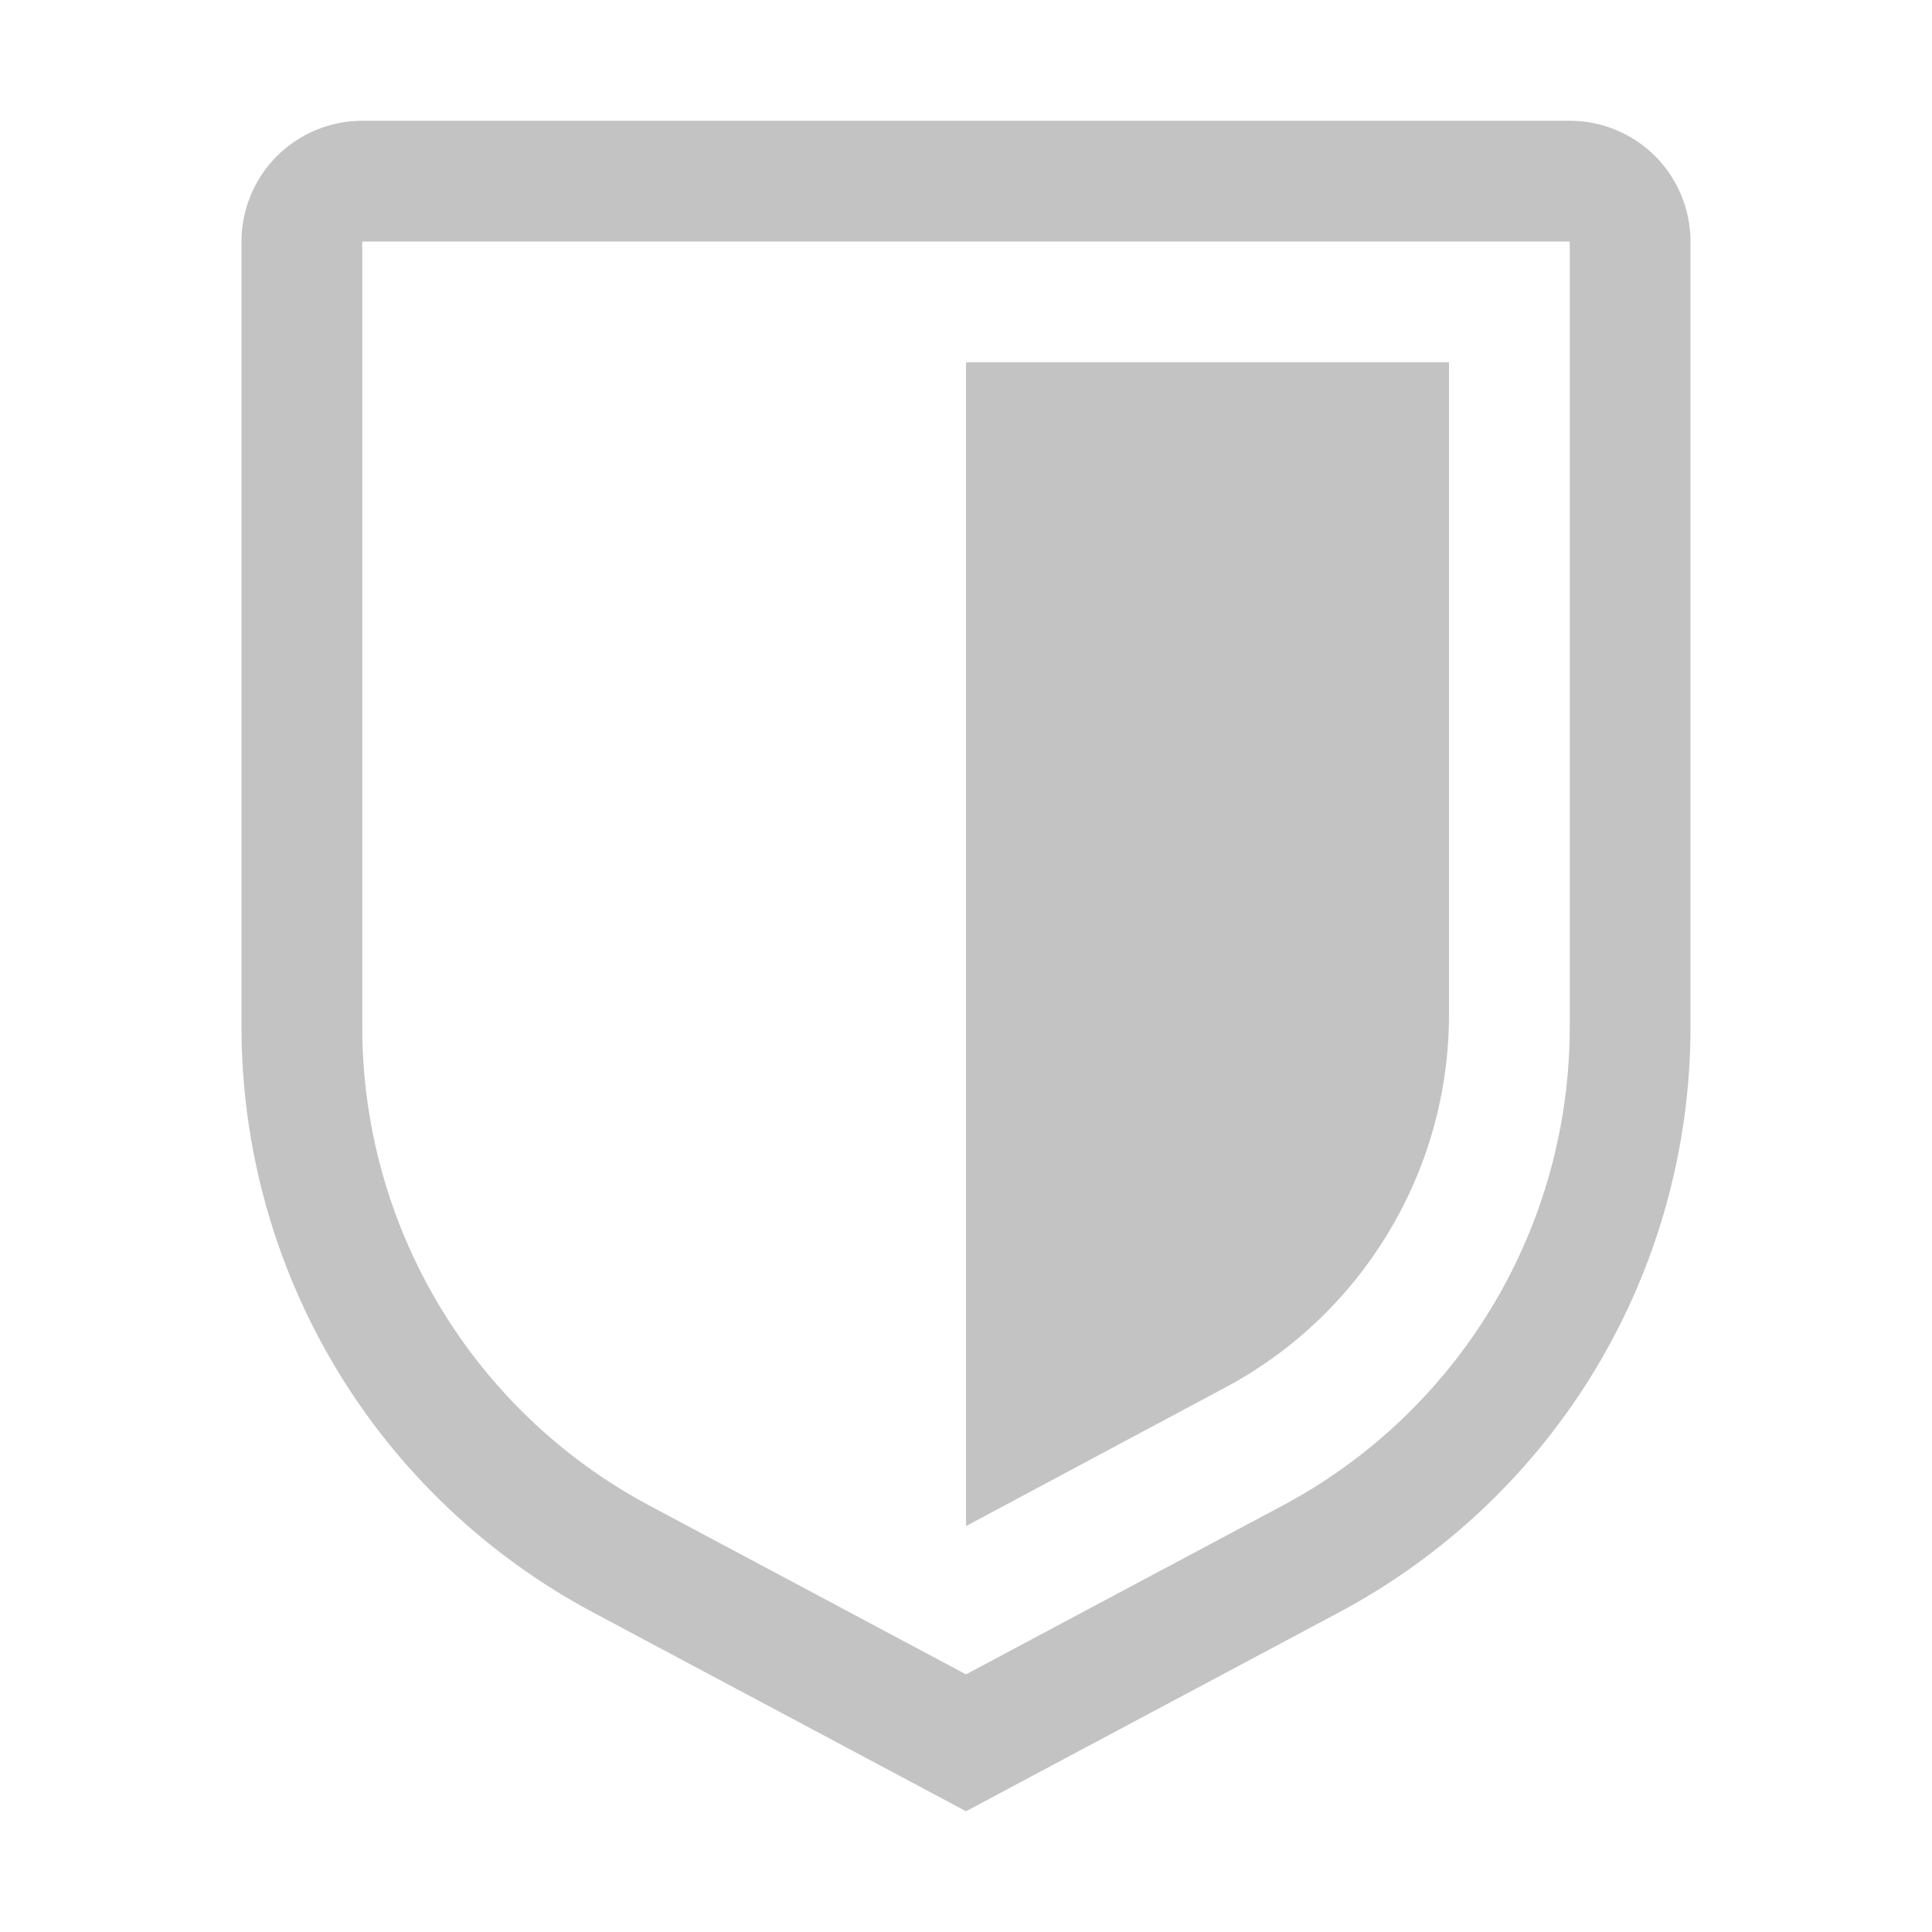 <svg width="20" height="20" viewBox="0 0 20 20" fill="none" xmlns="http://www.w3.org/2000/svg">
<path d="M10 18.75L6.14 16.692C5.04 16.106 4.119 15.232 3.478 14.164C2.837 13.095 2.499 11.871 2.5 10.625V2.5C2.5 2.169 2.632 1.851 2.866 1.616C3.101 1.382 3.419 1.25 3.75 1.25H16.25C16.581 1.25 16.899 1.382 17.134 1.616C17.368 1.851 17.5 2.169 17.5 2.5V10.625C17.501 11.871 17.163 13.095 16.522 14.164C15.881 15.232 14.96 16.106 13.86 16.692L10 18.75ZM3.75 2.5V10.625C3.749 11.645 4.026 12.646 4.55 13.52C5.075 14.395 5.828 15.11 6.729 15.589L10 17.333L13.271 15.589C14.172 15.11 14.925 14.395 15.45 13.521C15.975 12.646 16.251 11.645 16.25 10.625V2.5H3.75Z" fill="#C3C3C3"/>
<path d="M10 15.798V3.75H15V10.503C15 11.295 14.785 12.073 14.377 12.752C13.97 13.432 13.386 13.988 12.688 14.361L10 15.798Z" fill="#C3C3C3"/>
</svg>
